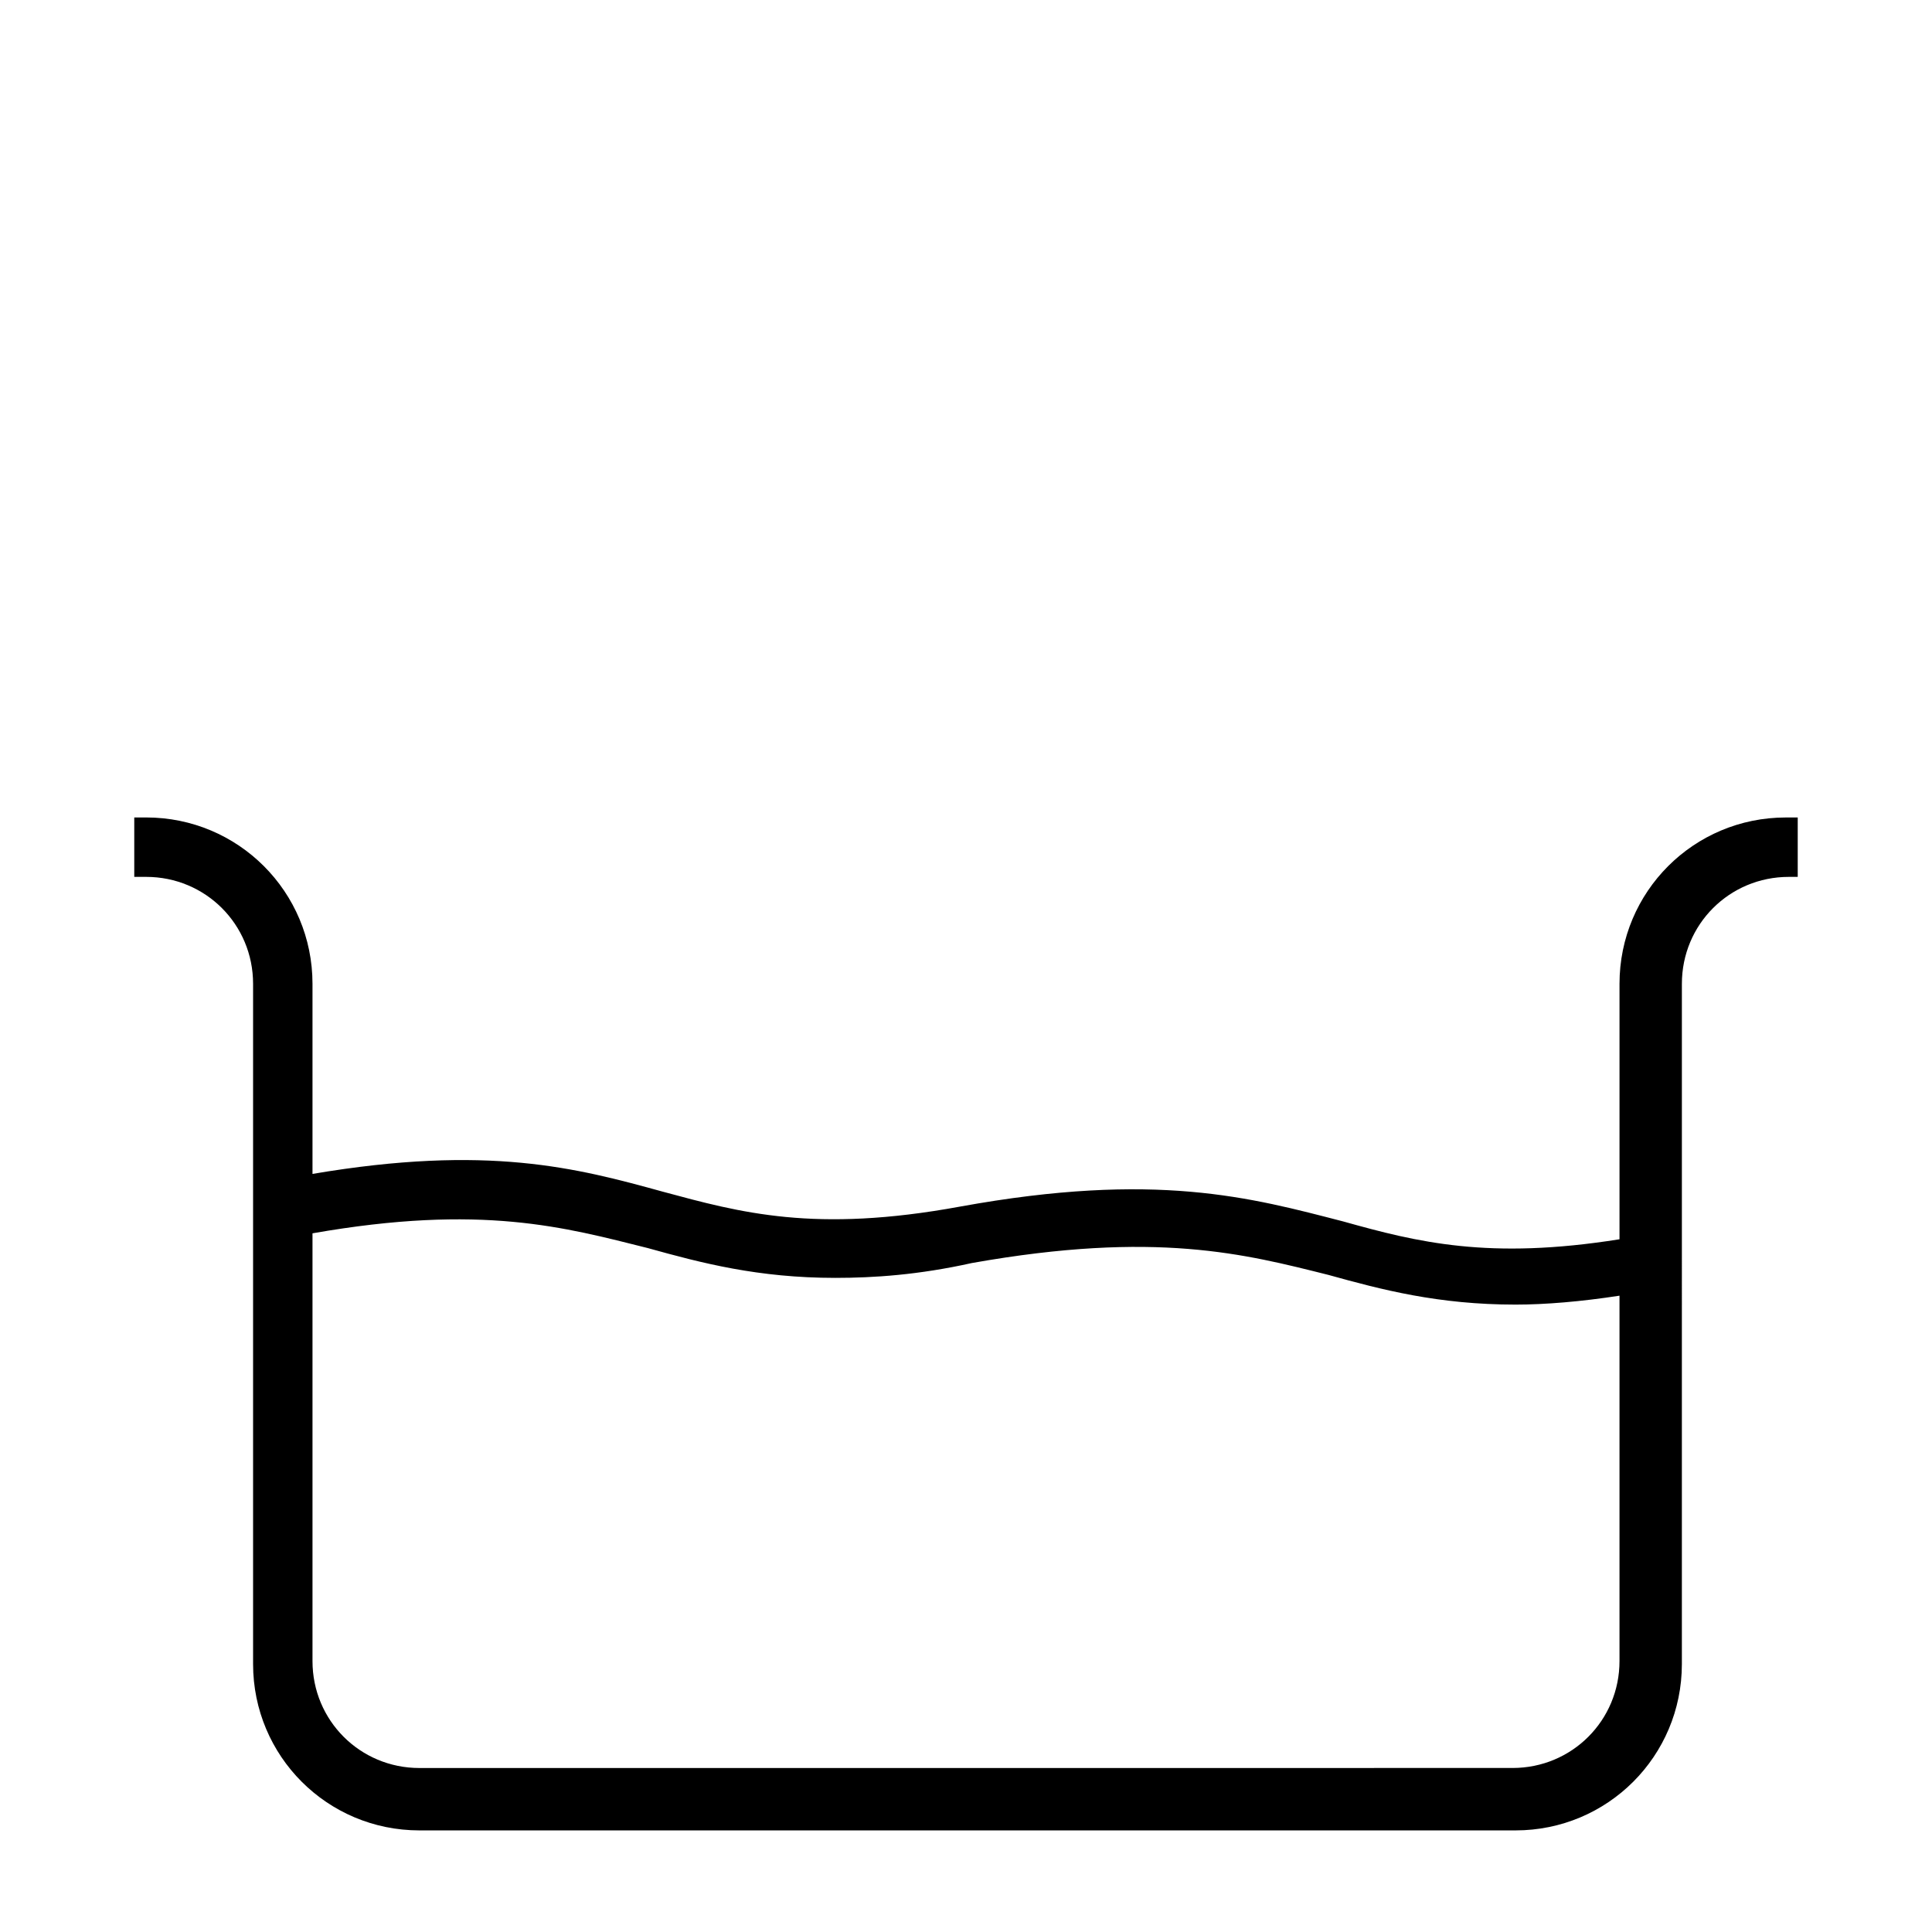 <?xml version="1.0" encoding="UTF-8"?>
<!-- Uploaded to: ICON Repo, www.svgrepo.com, Generator: ICON Repo Mixer Tools -->
<svg fill="#000000" width="800px" height="800px" version="1.1" viewBox="144 144 512 512" xmlns="http://www.w3.org/2000/svg">
 <path d="m182.73 360.64h-3.148v15.742h3.148c15.742 0 28.34 12.594 28.34 28.34v180.27c0 24.402 19.68 44.082 44.082 44.082h290.48c24.402 0 44.082-19.68 44.082-44.082l0.004-180.27c0-15.742 12.594-28.34 28.34-28.34h2.359v-15.742h-3.148c-24.402 0-44.082 19.68-44.082 44.082v67.699c-34.637 5.512-53.531 0.789-73.211-4.723-24.402-6.297-49.594-13.383-101.55-3.938-38.574 7.086-58.254 1.574-78.719-3.938-22.828-6.297-46.445-12.594-92.891-4.723v-50.383c0-24.398-19.68-44.082-44.082-44.082zm133.04 114.14c14.168 3.938 29.125 7.871 49.594 7.871 10.234 0 22.043-0.789 36.211-3.938 48.805-8.66 72.422-2.363 94.465 3.148 14.168 3.938 29.125 7.871 49.594 7.871 7.871 0 17.32-0.789 27.551-2.363v96.824c0 15.742-12.594 28.34-28.34 28.34l-289.69 0.008c-15.742 0-28.34-12.594-28.34-28.34v-113.36c44.871-7.871 66.914-1.574 88.957 3.934z"/>
</svg>
